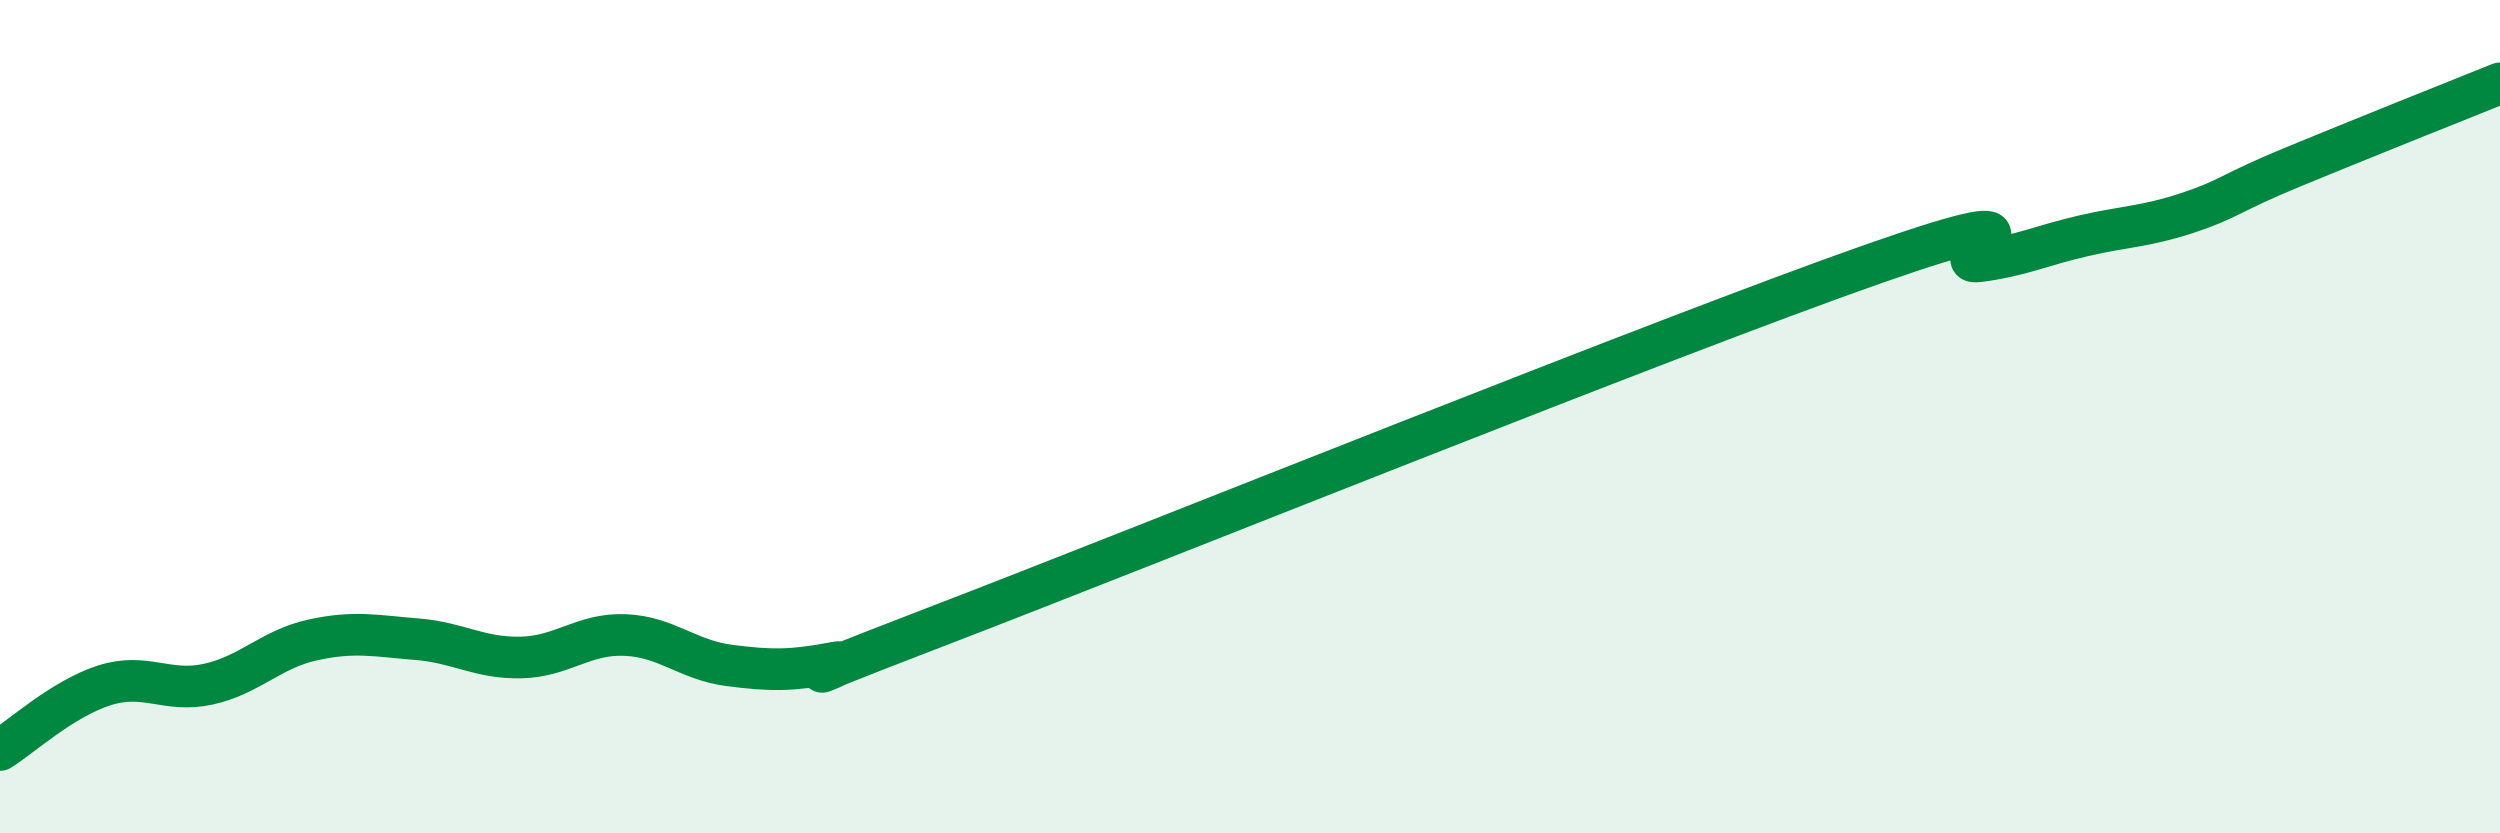 
    <svg width="60" height="20" viewBox="0 0 60 20" xmlns="http://www.w3.org/2000/svg">
      <path
        d="M 0,18 C 0.5,17.69 1.5,16.77 2.5,16.45 C 3.5,16.13 4,16.64 5,16.42 C 6,16.2 6.5,15.58 7.5,15.36 C 8.5,15.14 9,15.26 10,15.34 C 11,15.42 11.5,15.8 12.5,15.78 C 13.5,15.76 14,15.2 15,15.24 C 16,15.28 16.5,15.84 17.5,15.97 C 18.5,16.1 19,16.1 20,15.91 C 21,15.72 17.5,16.95 22.5,15.03 C 27.5,13.11 40,8.07 45,6.32 C 50,4.57 46.5,6.4 47.5,6.27 C 48.5,6.14 49,5.89 50,5.66 C 51,5.43 51.5,5.44 52.5,5.11 C 53.5,4.78 53.5,4.64 55,4.02 C 56.5,3.4 59,2.4 60,2L60 20L0 20Z"
        fill="#008740"
        opacity="0.1"
        stroke-linecap="round"
        stroke-linejoin="round"
      />
      <path
        d="M 0,18 C 0.5,17.69 1.5,16.77 2.5,16.45 C 3.5,16.13 4,16.64 5,16.42 C 6,16.2 6.5,15.58 7.5,15.36 C 8.5,15.14 9,15.26 10,15.34 C 11,15.42 11.5,15.8 12.5,15.78 C 13.5,15.76 14,15.2 15,15.24 C 16,15.28 16.5,15.84 17.5,15.97 C 18.5,16.1 19,16.1 20,15.91 C 21,15.72 17.5,16.95 22.5,15.03 C 27.5,13.11 40,8.07 45,6.32 C 50,4.57 46.5,6.4 47.5,6.27 C 48.5,6.14 49,5.89 50,5.66 C 51,5.43 51.5,5.44 52.5,5.11 C 53.5,4.78 53.5,4.64 55,4.02 C 56.5,3.4 59,2.4 60,2"
        stroke="#008740"
        stroke-width="1"
        fill="none"
        stroke-linecap="round"
        stroke-linejoin="round"
      />
    </svg>
  